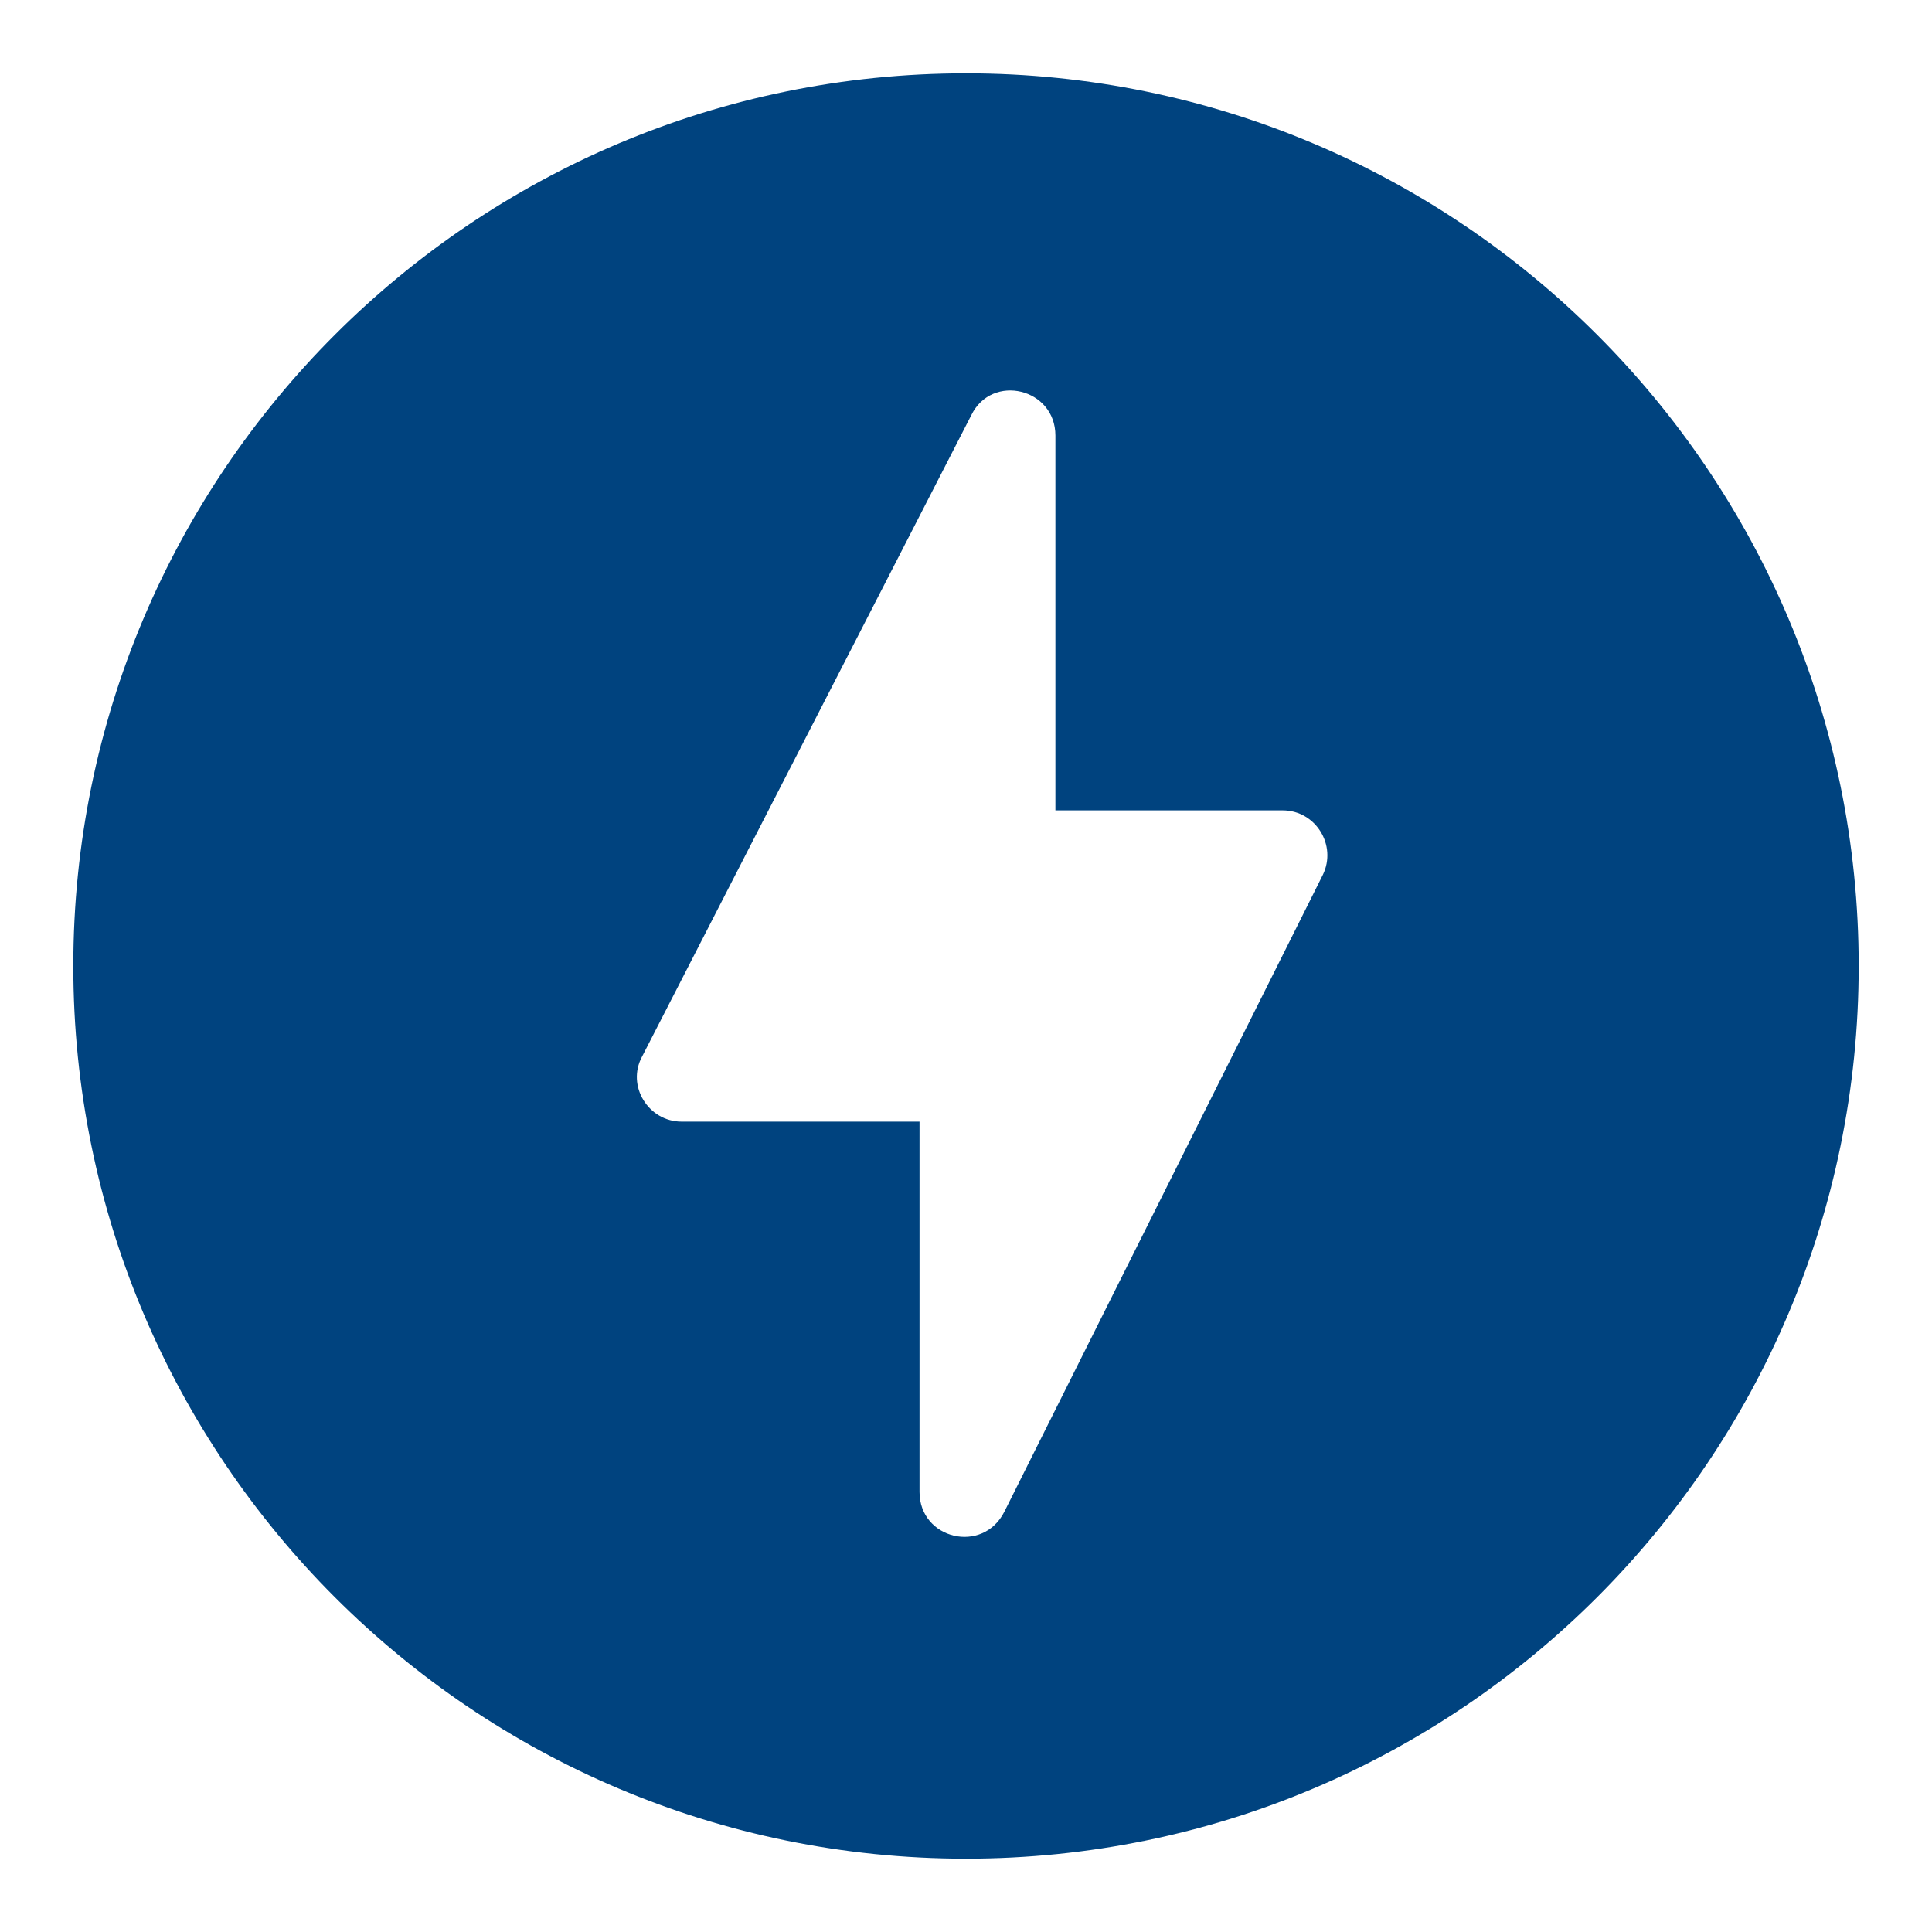 <svg width="18" height="18" viewBox="0 0 18 18" fill="none" xmlns="http://www.w3.org/2000/svg">
<path d="M9 0.683C4.408 0.683 0.683 4.408 0.683 9C0.683 13.592 4.408 17.317 9 17.317C13.592 17.317 17.317 13.592 17.317 9C17.317 4.408 13.592 0.683 9 0.683ZM8.567 13.9V10.45H6.35C6.042 10.45 5.833 10.117 5.983 9.842L9.05 3.867C9.242 3.475 9.833 3.617 9.833 4.058V7.55H11.95C12.258 7.55 12.458 7.875 12.325 8.15L9.358 14.083C9.158 14.483 8.567 14.342 8.567 13.9Z" fill="#00437F"/>
</svg>
